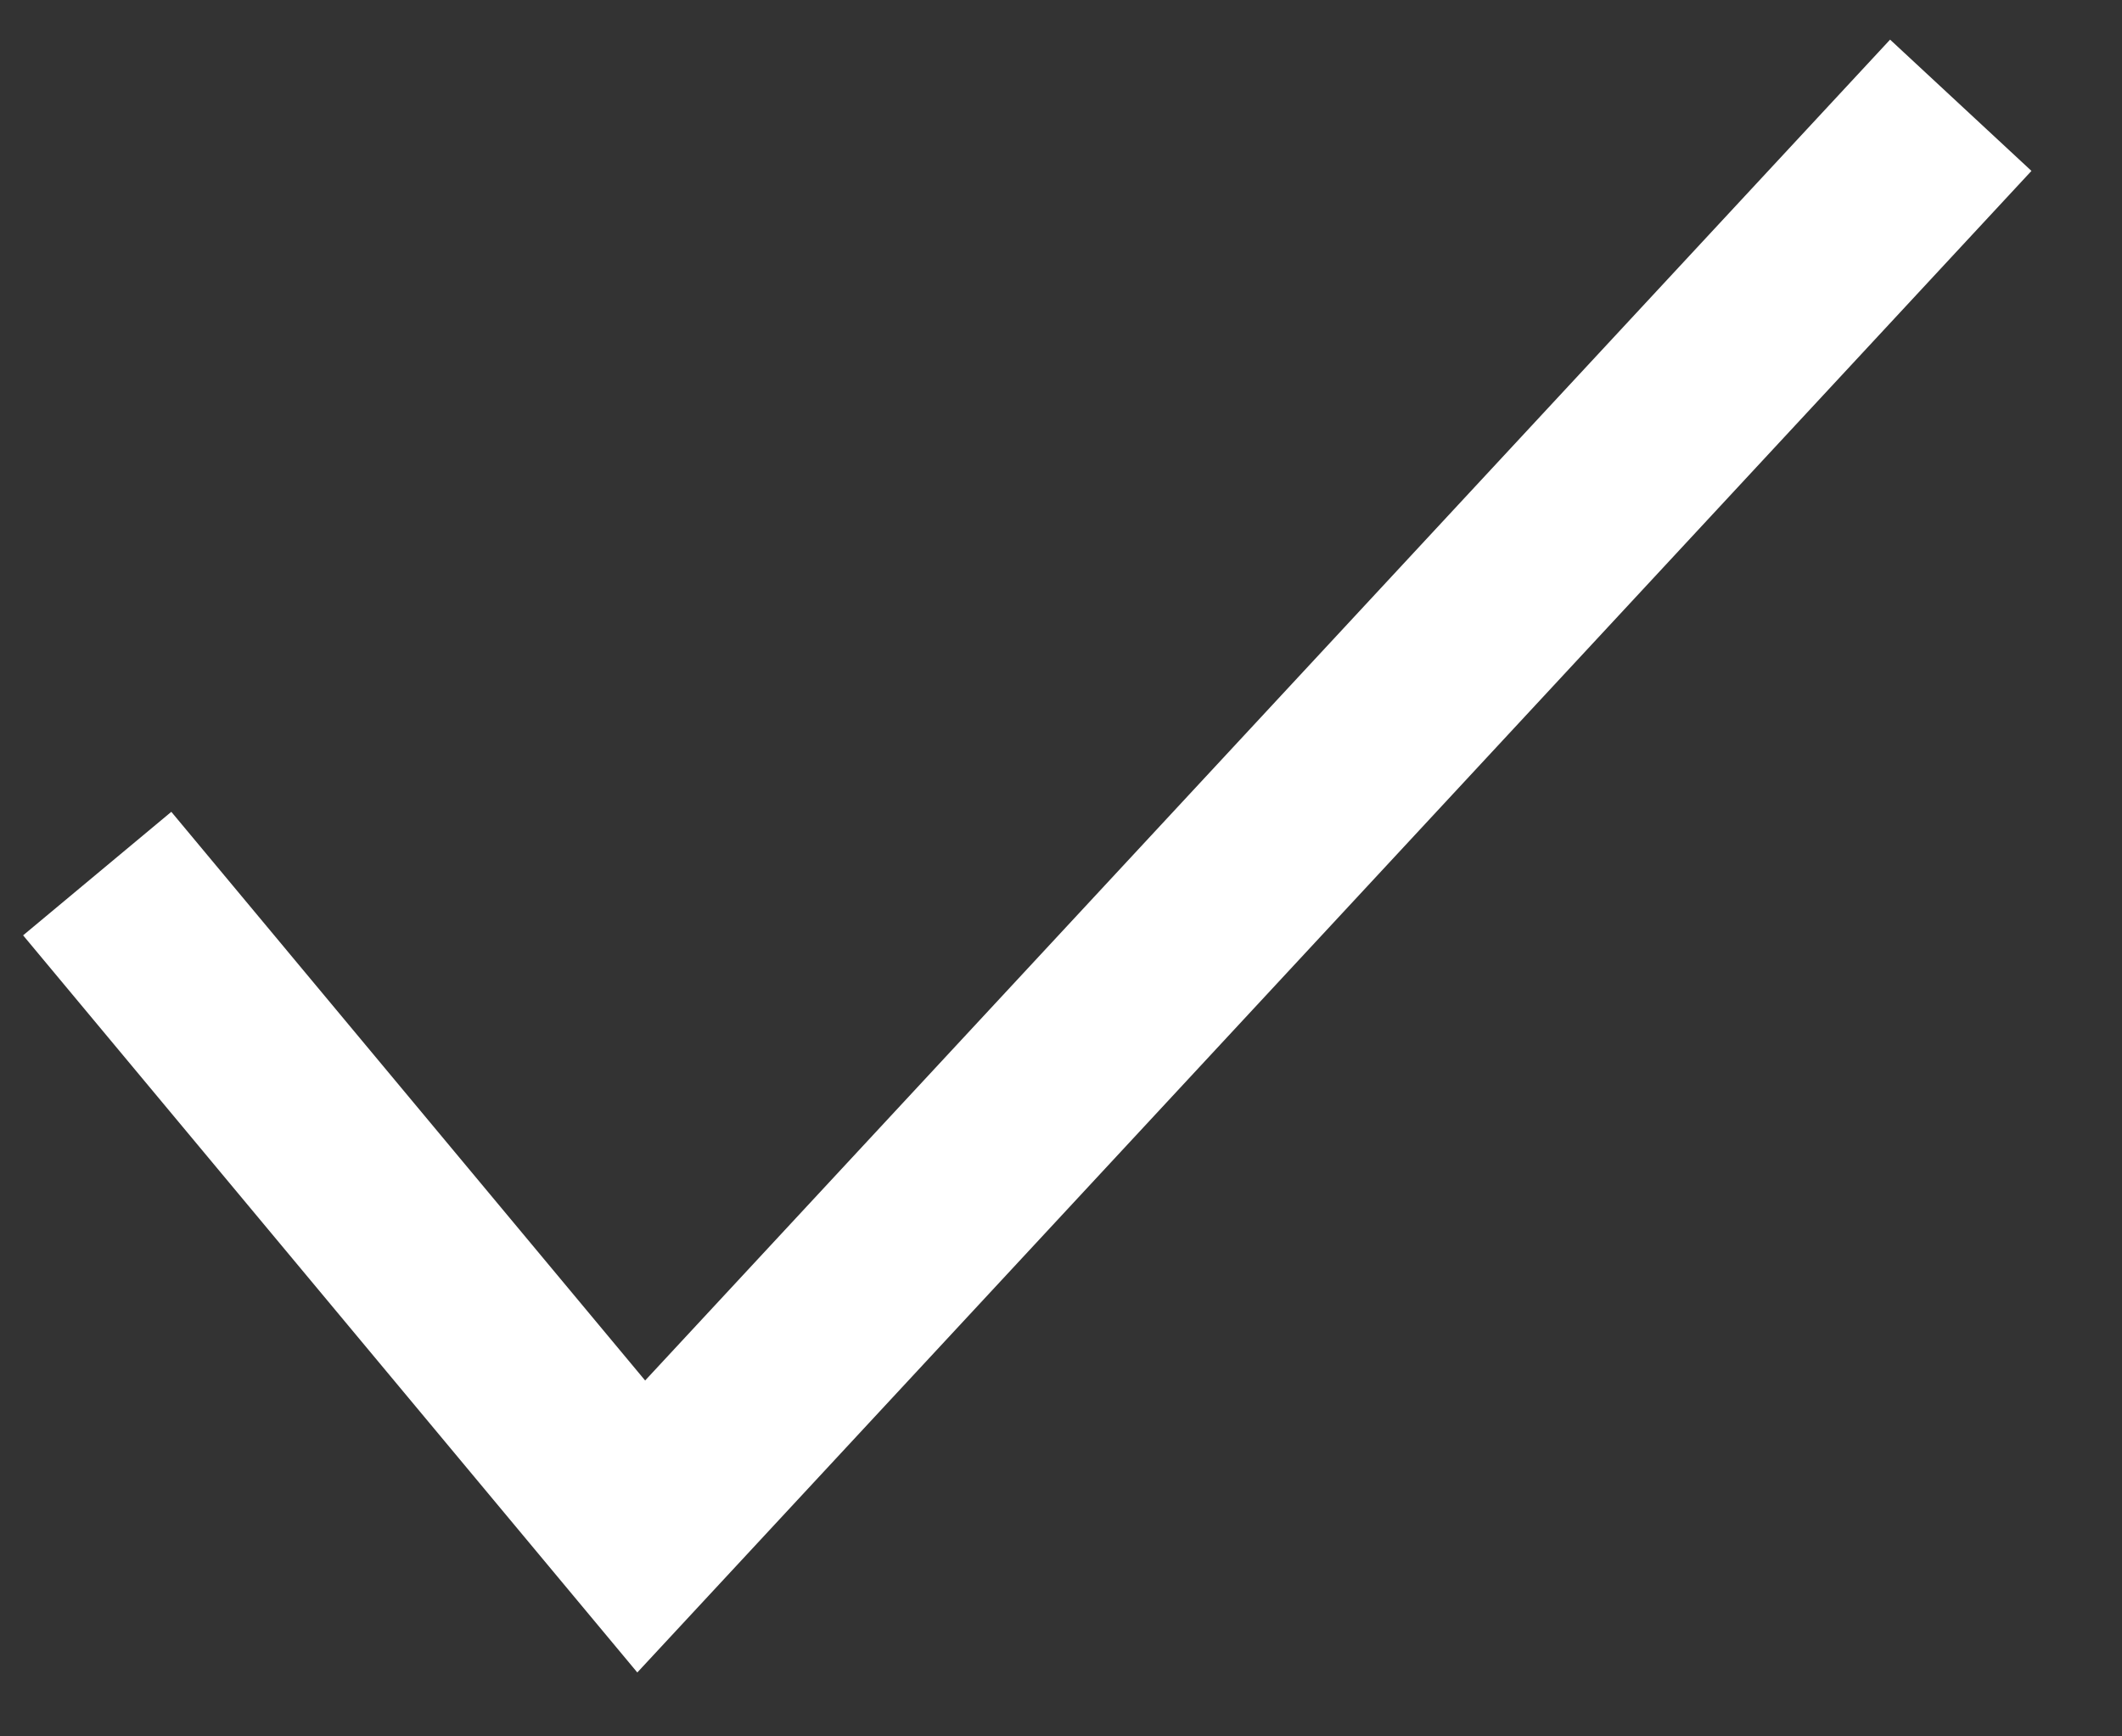 <svg width="22" height="18" viewBox="0 0 22 18" fill="none" xmlns="http://www.w3.org/2000/svg">
<rect x="0" y="0" width="22" height="18" fill="#333333" stroke="none"/>
<path d="M1.648 9.824L6.648 15.824L19.648 1.824" stroke="white" stroke-width="2" stroke-miterlimit="10" stroke-linecap="square"/>
</svg>
